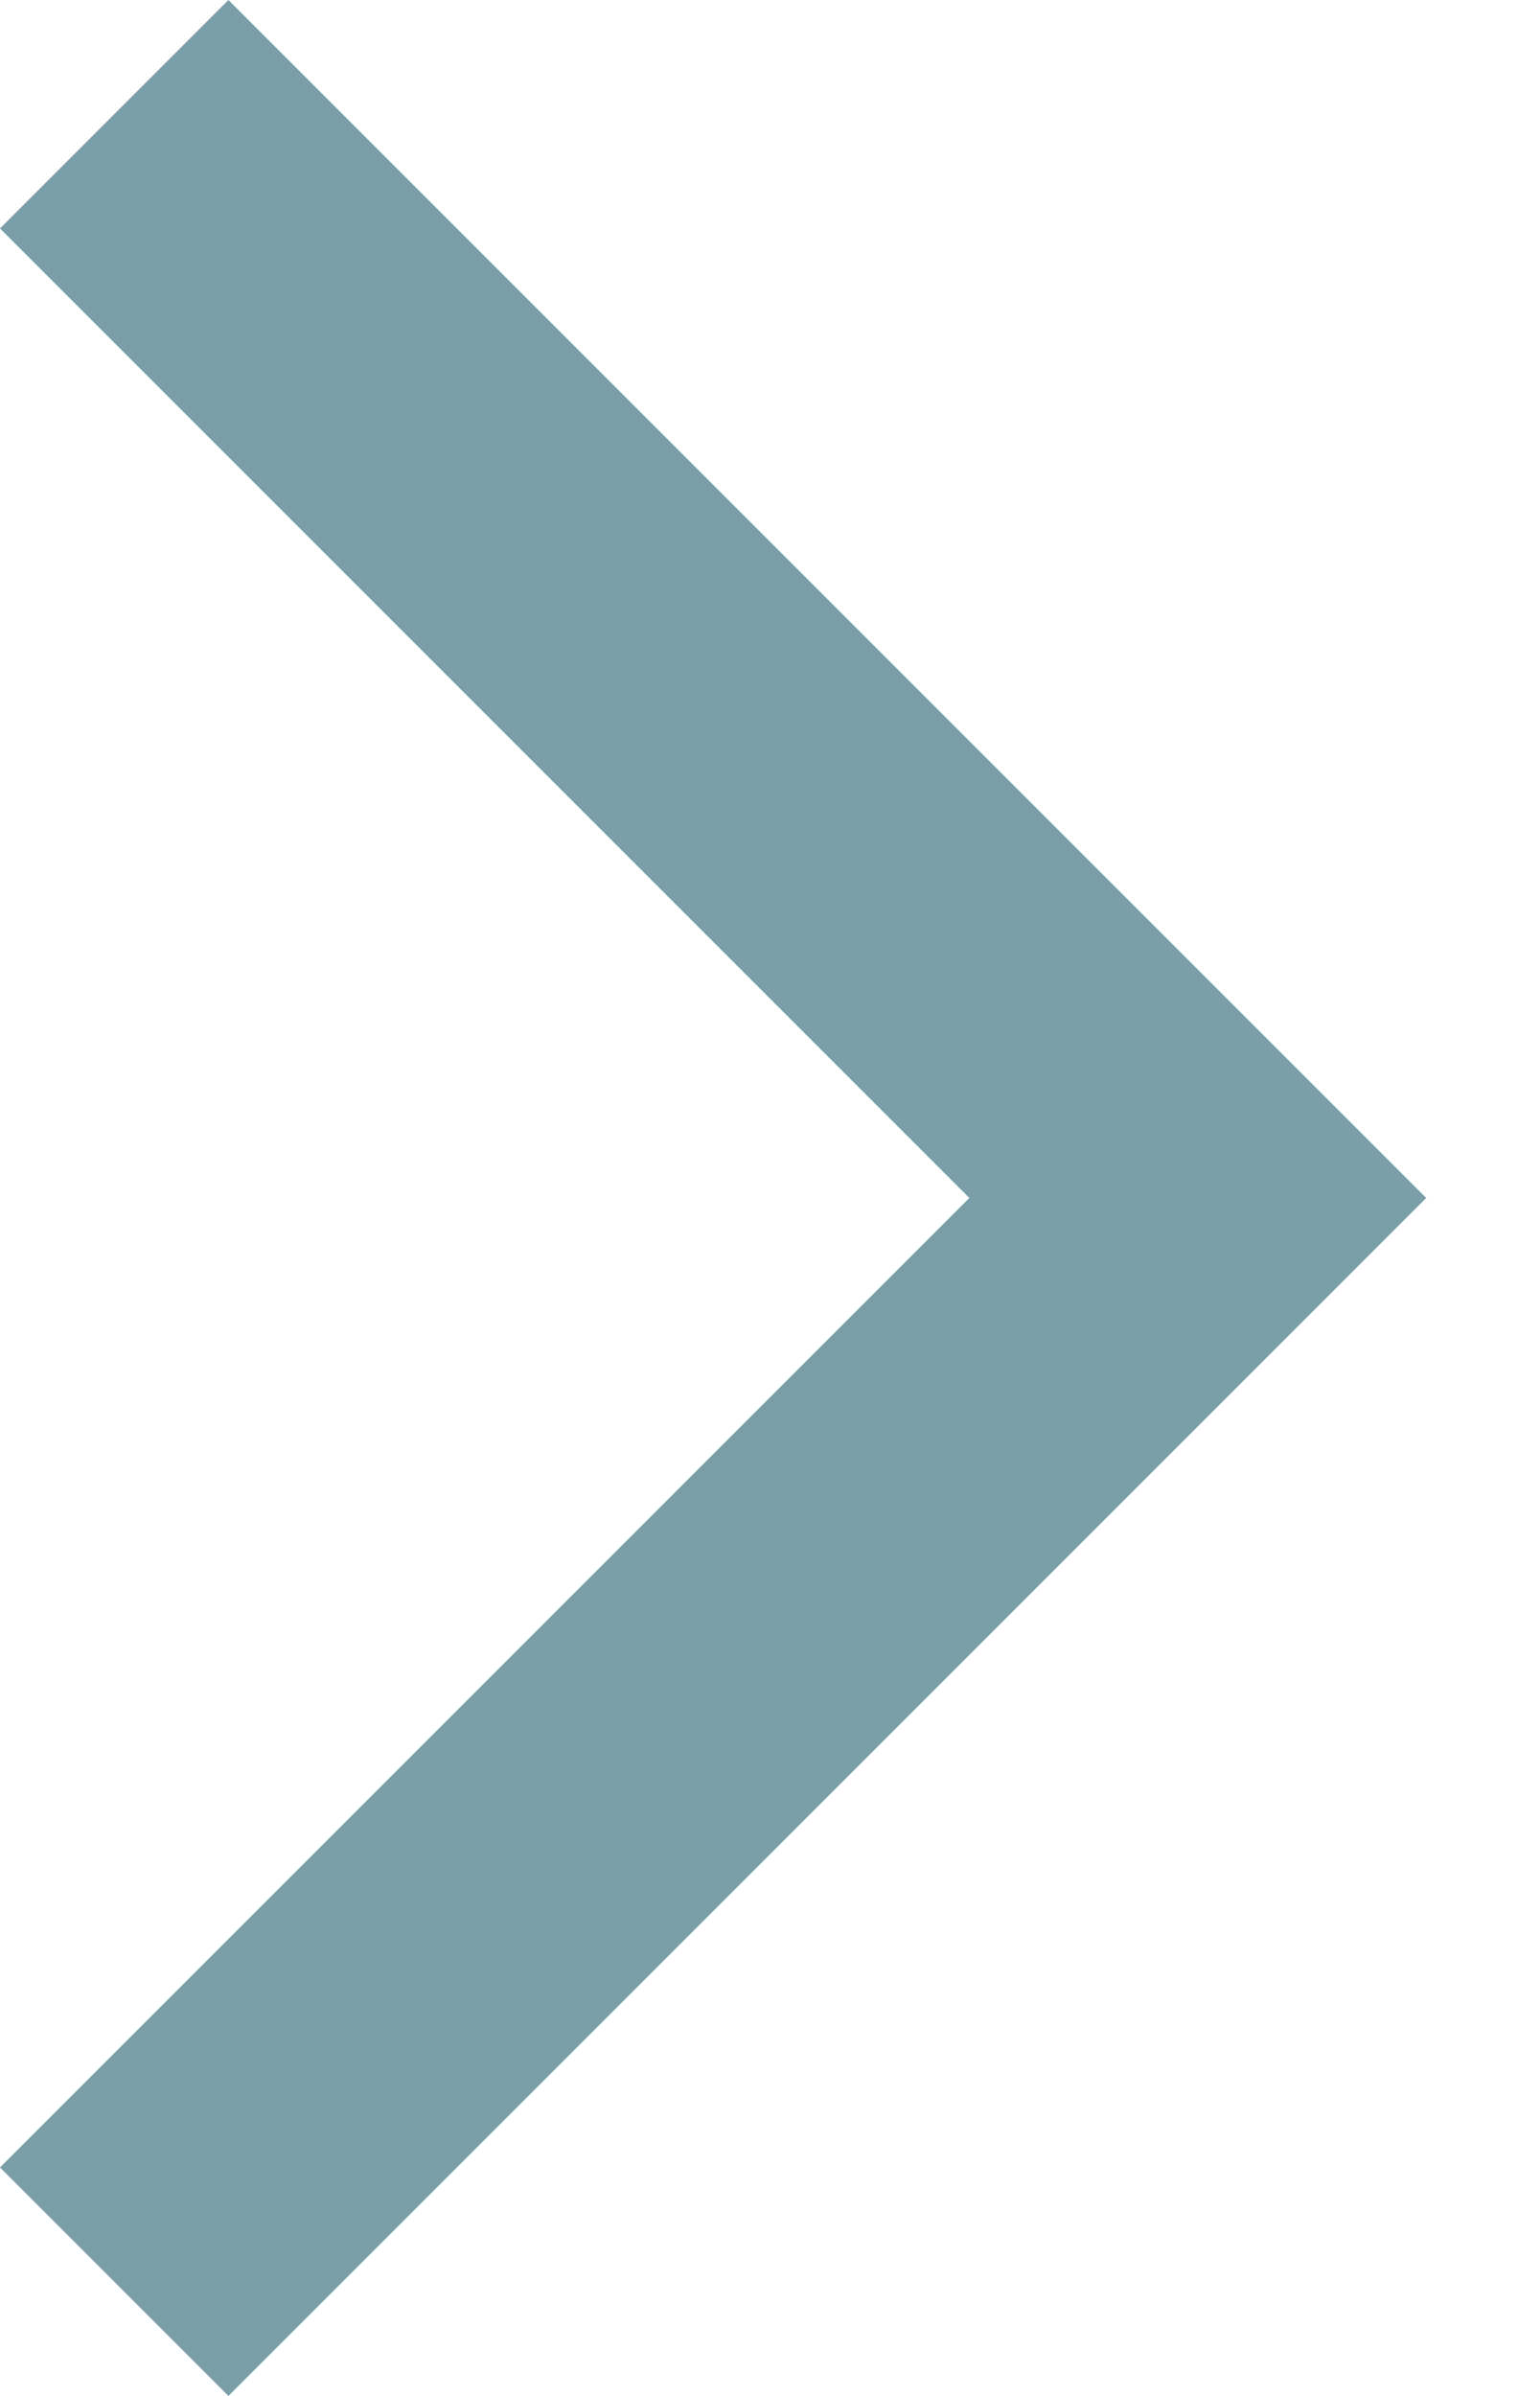 <svg width="9" height="14" viewBox="0 0 9 14" fill="none" xmlns="http://www.w3.org/2000/svg">
<path fill-rule="evenodd" clip-rule="evenodd" d="M1.335 0L8.335 7L1.335 14L0 12.665L5.665 7L0 1.335L1.335 0Z" fill="#7A9FA9"/>
</svg>
